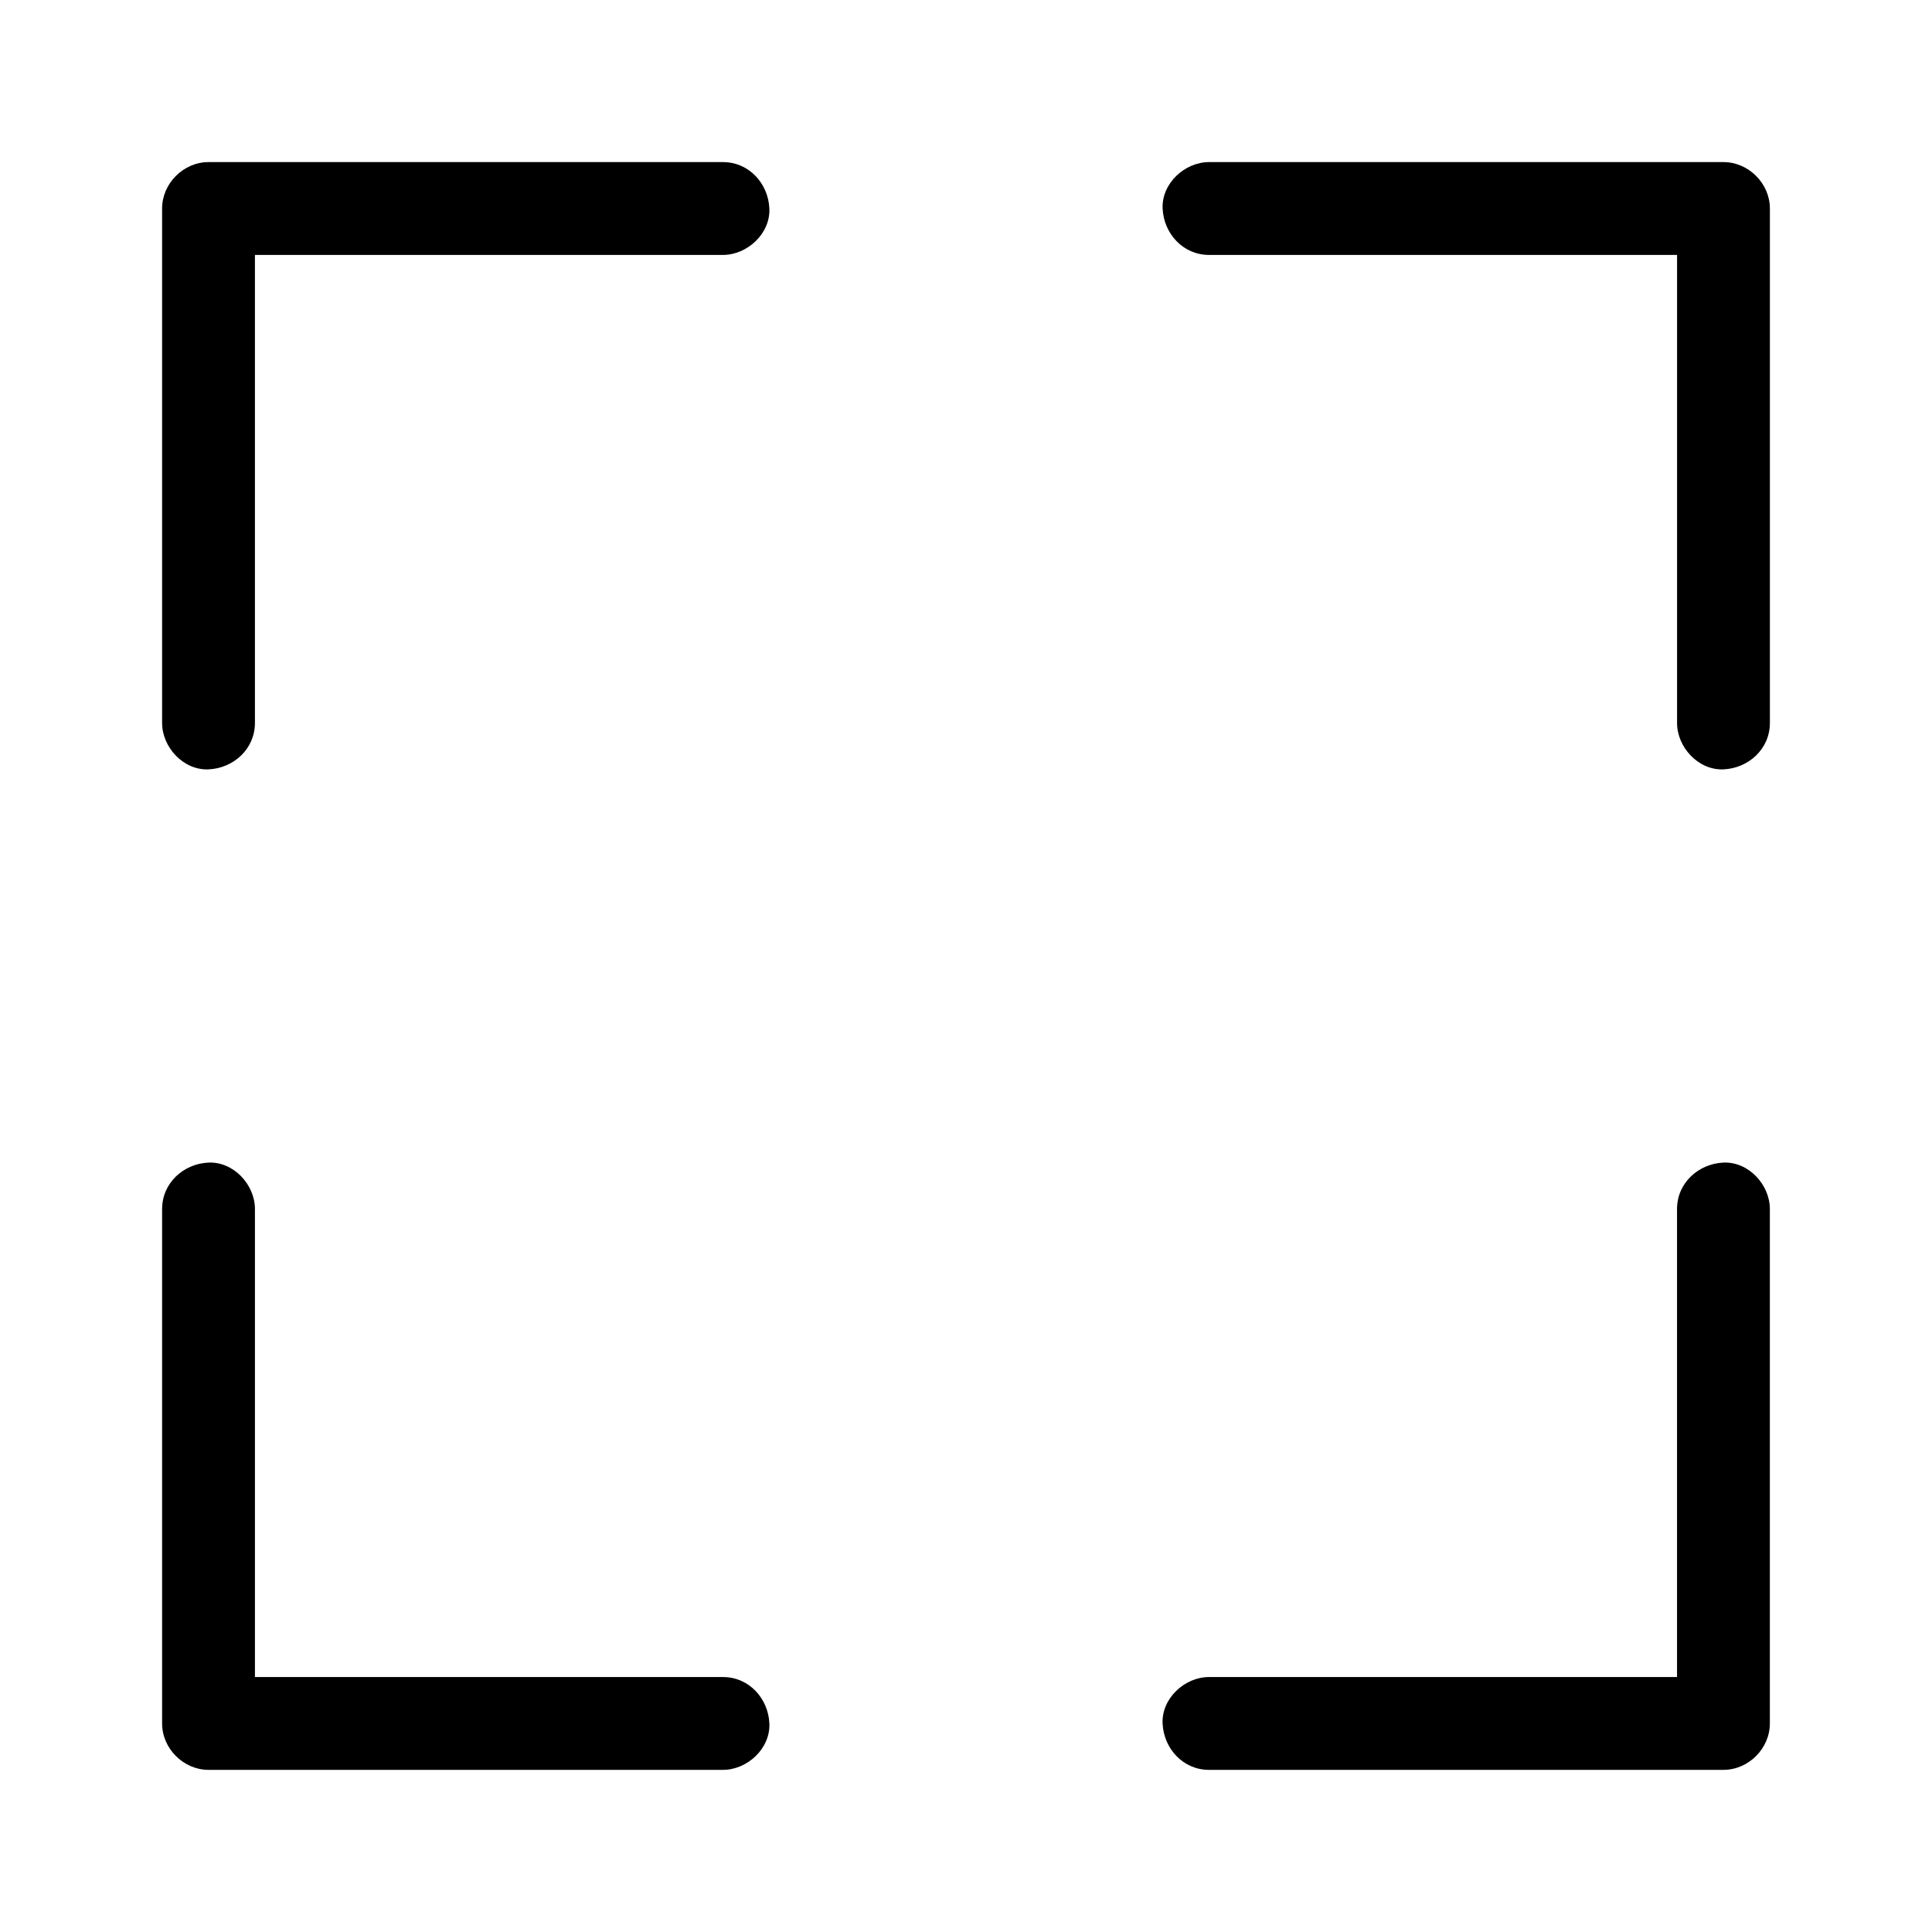 <?xml version="1.0" encoding="UTF-8"?>
<!-- Uploaded to: SVG Repo, www.svgrepo.com, Generator: SVG Repo Mixer Tools -->
<svg fill="#000000" width="800px" height="800px" version="1.1" viewBox="144 144 512 512" xmlns="http://www.w3.org/2000/svg">
 <g>
  <path d="m186.96 464.4v46.148 73.457 16.727c0 6.641 5.656 12.301 12.301 12.301h46.148 73.457 16.727c6.445 0 12.594-5.656 12.301-12.301-0.297-6.641-5.41-12.301-12.301-12.301h-46.148-73.457-16.727c4.082 4.082 8.215 8.215 12.301 12.301v-46.148-73.457-16.727c0-6.445-5.656-12.594-12.301-12.301-6.641 0.297-12.301 5.41-12.301 12.301z"/>
  <path d="m211.56 335.59v-46.148-73.457-16.727c-4.082 4.082-8.215 8.215-12.301 12.301h46.148 73.457 16.727c6.445 0 12.594-5.656 12.301-12.301-0.297-6.641-5.41-12.301-12.301-12.301h-46.148-73.457-16.727c-6.641 0-12.301 5.656-12.301 12.301v46.148 73.457 16.727c0 6.445 5.656 12.594 12.301 12.301 6.641-0.293 12.301-5.41 12.301-12.301z"/>
  <path d="m613.04 335.59v-46.148-73.457-16.727c0-6.641-5.656-12.301-12.301-12.301h-46.148-73.457-16.727c-6.445 0-12.594 5.656-12.301 12.301 0.297 6.641 5.41 12.301 12.301 12.301h46.148 73.457 16.727l-12.301-12.301v46.148 73.457 16.727c0 6.445 5.656 12.594 12.301 12.301s12.301-5.41 12.301-12.301z"/>
  <path d="m588.43 464.4v46.148 73.457 16.727l12.301-12.301h-46.148-73.457-16.727c-6.445 0-12.594 5.656-12.301 12.301 0.297 6.641 5.41 12.301 12.301 12.301h46.148 73.457 16.727c6.641 0 12.301-5.656 12.301-12.301v-46.148-73.457-16.727c0-6.445-5.656-12.594-12.301-12.301-6.641 0.297-12.301 5.41-12.301 12.301z"/>
 </g>
</svg>
